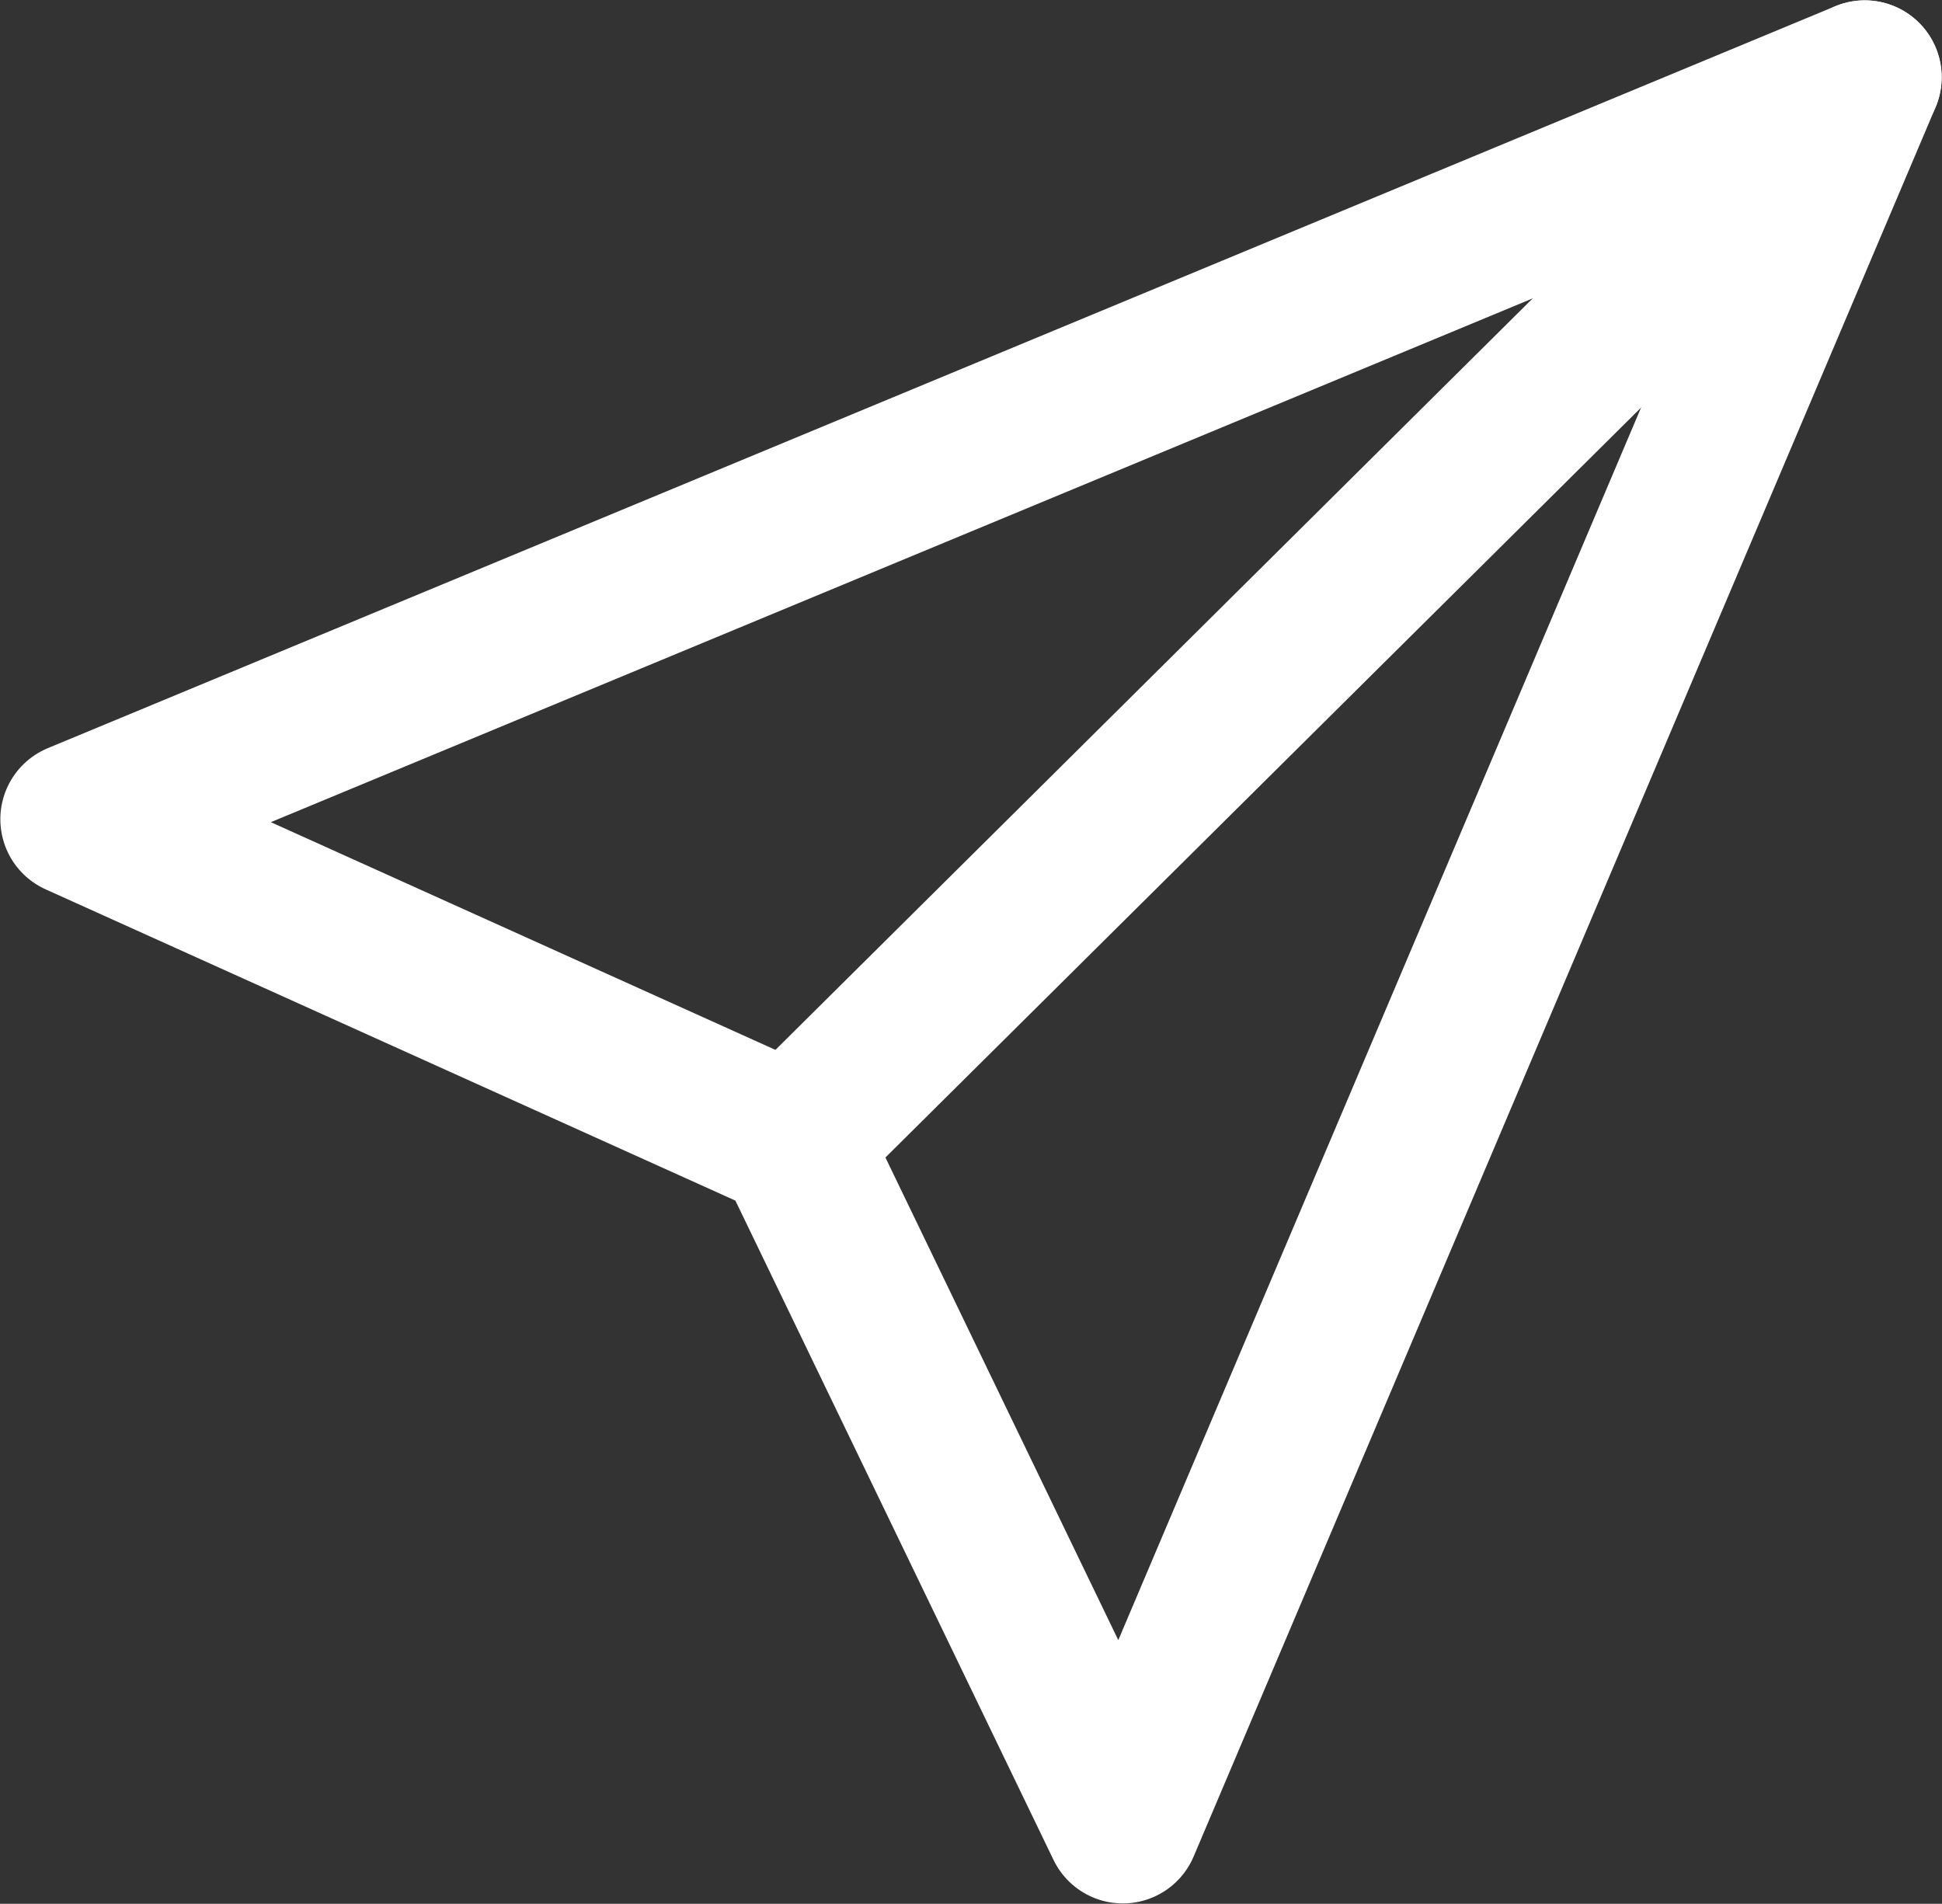 <svg id="Capa_1" data-name="Capa 1" xmlns="http://www.w3.org/2000/svg" viewBox="0 0 28.4 27.84"><rect x="0" y="0" width="28.4" height="27.84" fill="#333333" stroke="none"/><defs><style>.cls-1{fill:none;stroke:#fff;stroke-linecap:round;stroke-linejoin:round;stroke-width:2.25px;}</style></defs><polygon class="cls-1" points="27.27 1.13 1.13 11.98 11.59 16.7 16.42 26.71 27.27 1.13"/><line class="cls-1" x1="11.58" y1="16.7" x2="27.27" y2="1.13"/></svg>